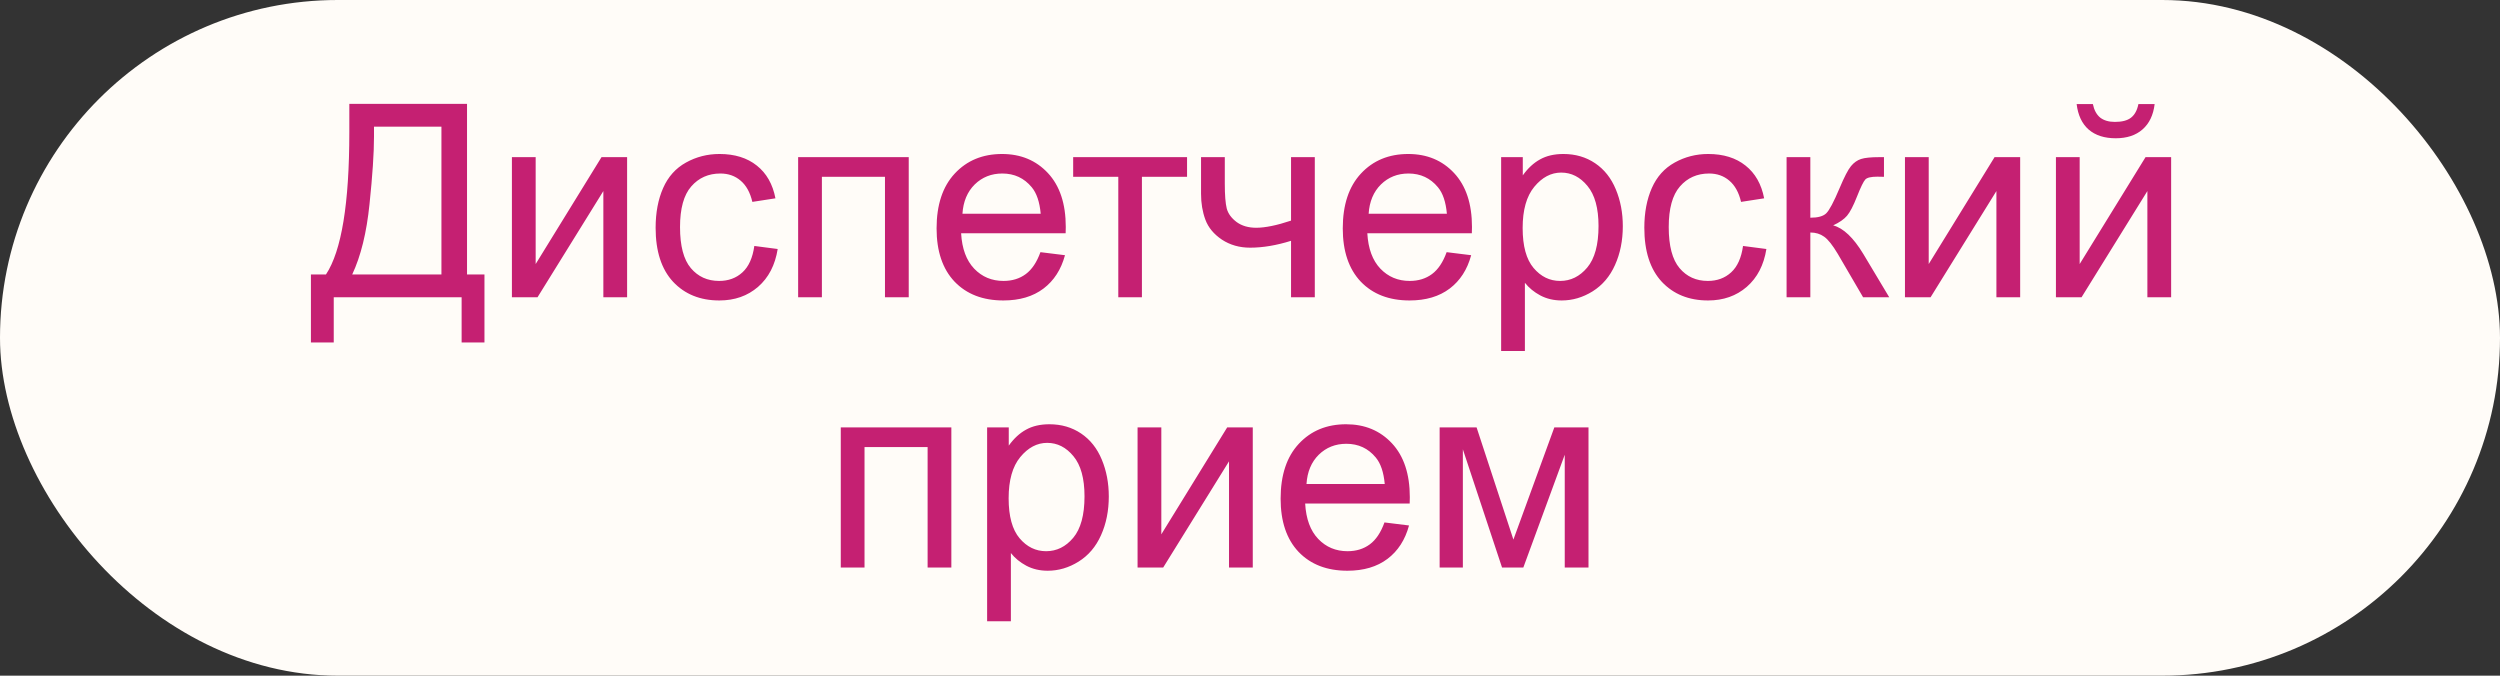 <?xml version="1.0" encoding="UTF-8"?> <svg xmlns="http://www.w3.org/2000/svg" width="185" height="50" viewBox="0 0 185 50" fill="none"><rect x="0" y="0" width="185" height="50" fill="#333333" stroke="none"/><rect width="185" height="50" rx="25" fill="#FFFCF8"></rect><path d="M25.85 7.684H34.56V20.311H35.85V25.34H34.16V22H24.697V25.34H23.008V20.311H24.121C25.273 18.572 25.85 15.06 25.85 9.773V7.684ZM32.666 9.373H27.676V10.105C27.676 11.323 27.565 12.99 27.344 15.105C27.129 17.215 26.703 18.95 26.064 20.311H32.666V9.373ZM37.881 11.629H39.639V19.539L44.512 11.629H46.406V22H44.648V14.139L39.775 22H37.881V11.629ZM55.82 18.201L57.549 18.426C57.36 19.617 56.875 20.551 56.094 21.229C55.319 21.899 54.365 22.234 53.232 22.234C51.813 22.234 50.671 21.772 49.805 20.848C48.945 19.917 48.516 18.585 48.516 16.854C48.516 15.734 48.701 14.754 49.072 13.914C49.443 13.074 50.007 12.446 50.762 12.029C51.523 11.606 52.35 11.395 53.242 11.395C54.368 11.395 55.29 11.681 56.006 12.254C56.722 12.82 57.181 13.628 57.383 14.676L55.674 14.94C55.511 14.243 55.221 13.719 54.805 13.367C54.395 13.016 53.897 12.84 53.31 12.84C52.425 12.84 51.706 13.159 51.152 13.797C50.599 14.428 50.322 15.431 50.322 16.805C50.322 18.198 50.589 19.21 51.123 19.842C51.657 20.473 52.353 20.789 53.213 20.789C53.903 20.789 54.479 20.578 54.941 20.154C55.404 19.731 55.697 19.08 55.82 18.201ZM59.062 11.629H67.246V22H65.488V13.084H60.82V22H59.062V11.629ZM76.992 18.66L78.809 18.885C78.522 19.946 77.992 20.77 77.217 21.355C76.442 21.941 75.453 22.234 74.248 22.234C72.731 22.234 71.527 21.769 70.635 20.838C69.749 19.9 69.307 18.588 69.307 16.902C69.307 15.158 69.756 13.803 70.654 12.84C71.553 11.876 72.718 11.395 74.15 11.395C75.537 11.395 76.67 11.867 77.549 12.81C78.428 13.755 78.867 15.083 78.867 16.795C78.867 16.899 78.864 17.055 78.857 17.264H71.123C71.188 18.403 71.51 19.275 72.09 19.881C72.669 20.486 73.392 20.789 74.258 20.789C74.902 20.789 75.453 20.62 75.908 20.281C76.364 19.943 76.725 19.402 76.992 18.66ZM71.221 15.818H77.012C76.934 14.946 76.712 14.292 76.348 13.855C75.788 13.178 75.062 12.84 74.17 12.84C73.363 12.84 72.682 13.11 72.129 13.65C71.582 14.191 71.279 14.913 71.221 15.818ZM79.414 11.629H87.842V13.084H84.502V22H82.754V13.084H79.414V11.629ZM88.877 11.629H90.635V13.592C90.635 14.438 90.684 15.053 90.781 15.438C90.885 15.815 91.13 16.147 91.514 16.434C91.898 16.713 92.38 16.854 92.959 16.854C93.623 16.854 94.482 16.678 95.537 16.326V11.629H97.295V22H95.537V17.82C94.456 18.159 93.447 18.328 92.51 18.328C91.722 18.328 91.025 18.13 90.42 17.732C89.821 17.329 89.414 16.837 89.199 16.258C88.984 15.678 88.877 15.04 88.877 14.344V11.629ZM107.051 18.66L108.867 18.885C108.581 19.946 108.05 20.77 107.275 21.355C106.501 21.941 105.511 22.234 104.307 22.234C102.79 22.234 101.585 21.769 100.693 20.838C99.808 19.9 99.365 18.588 99.365 16.902C99.365 15.158 99.814 13.803 100.713 12.84C101.611 11.876 102.777 11.395 104.209 11.395C105.596 11.395 106.729 11.867 107.607 12.81C108.486 13.755 108.926 15.083 108.926 16.795C108.926 16.899 108.923 17.055 108.916 17.264H101.182C101.247 18.403 101.569 19.275 102.148 19.881C102.728 20.486 103.451 20.789 104.316 20.789C104.961 20.789 105.511 20.62 105.967 20.281C106.423 19.943 106.784 19.402 107.051 18.66ZM101.279 15.818H107.07C106.992 14.946 106.771 14.292 106.406 13.855C105.846 13.178 105.12 12.84 104.229 12.84C103.421 12.84 102.741 13.11 102.188 13.65C101.641 14.191 101.338 14.913 101.279 15.818ZM111.084 25.975V11.629H112.686V12.977C113.063 12.449 113.49 12.055 113.965 11.795C114.44 11.528 115.016 11.395 115.693 11.395C116.579 11.395 117.36 11.622 118.037 12.078C118.714 12.534 119.225 13.178 119.57 14.012C119.915 14.838 120.088 15.747 120.088 16.736C120.088 17.797 119.896 18.755 119.512 19.607C119.134 20.454 118.581 21.105 117.852 21.561C117.129 22.01 116.367 22.234 115.566 22.234C114.98 22.234 114.453 22.111 113.984 21.863C113.522 21.616 113.141 21.303 112.842 20.926V25.975H111.084ZM112.676 16.873C112.676 18.208 112.946 19.194 113.486 19.832C114.027 20.47 114.681 20.789 115.449 20.789C116.23 20.789 116.898 20.46 117.451 19.803C118.011 19.139 118.291 18.113 118.291 16.727C118.291 15.405 118.018 14.415 117.471 13.758C116.93 13.1 116.283 12.771 115.527 12.771C114.779 12.771 114.115 13.123 113.535 13.826C112.962 14.523 112.676 15.538 112.676 16.873ZM128.984 18.201L130.713 18.426C130.524 19.617 130.039 20.551 129.258 21.229C128.483 21.899 127.529 22.234 126.396 22.234C124.977 22.234 123.835 21.772 122.969 20.848C122.109 19.917 121.68 18.585 121.68 16.854C121.68 15.734 121.865 14.754 122.236 13.914C122.607 13.074 123.171 12.446 123.926 12.029C124.688 11.606 125.514 11.395 126.406 11.395C127.533 11.395 128.454 11.681 129.17 12.254C129.886 12.82 130.345 13.628 130.547 14.676L128.838 14.94C128.675 14.243 128.385 13.719 127.969 13.367C127.559 13.016 127.061 12.84 126.475 12.84C125.589 12.84 124.87 13.159 124.316 13.797C123.763 14.428 123.486 15.431 123.486 16.805C123.486 18.198 123.753 19.21 124.287 19.842C124.821 20.473 125.518 20.789 126.377 20.789C127.067 20.789 127.643 20.578 128.105 20.154C128.568 19.731 128.861 19.08 128.984 18.201ZM132.207 11.629H133.965V16.111C134.525 16.111 134.915 16.004 135.137 15.789C135.365 15.574 135.697 14.949 136.133 13.914C136.478 13.094 136.758 12.553 136.973 12.293C137.188 12.033 137.435 11.857 137.715 11.766C137.995 11.675 138.444 11.629 139.062 11.629H139.414V13.084L138.926 13.074C138.464 13.074 138.167 13.143 138.037 13.279C137.9 13.422 137.692 13.849 137.412 14.559C137.145 15.236 136.901 15.704 136.68 15.965C136.458 16.225 136.117 16.463 135.654 16.678C136.41 16.88 137.152 17.583 137.881 18.787L139.805 22H137.871L135.996 18.787C135.612 18.143 135.277 17.719 134.99 17.518C134.704 17.309 134.362 17.205 133.965 17.205V22H132.207V11.629ZM140.967 11.629H142.725V19.539L147.598 11.629H149.492V22H147.734V14.139L142.861 22H140.967V11.629ZM152.139 11.629H153.896V19.539L158.77 11.629H160.664V22H158.906V14.139L154.033 22H152.139V11.629ZM158.242 7.703H159.443C159.346 8.517 159.046 9.142 158.545 9.578C158.05 10.014 157.389 10.232 156.562 10.232C155.729 10.232 155.062 10.018 154.561 9.588C154.066 9.152 153.77 8.523 153.672 7.703H154.873C154.964 8.146 155.143 8.478 155.41 8.699C155.684 8.914 156.048 9.021 156.504 9.021C157.031 9.021 157.428 8.917 157.695 8.709C157.969 8.494 158.151 8.159 158.242 7.703ZM62.217 31.629H70.4V42H68.643V33.084H63.975V42H62.217V31.629ZM73.047 45.975V31.629H74.648V32.977C75.026 32.449 75.453 32.055 75.928 31.795C76.403 31.528 76.979 31.395 77.656 31.395C78.542 31.395 79.323 31.622 80 32.078C80.677 32.534 81.188 33.178 81.533 34.012C81.878 34.839 82.051 35.747 82.051 36.736C82.051 37.797 81.859 38.755 81.475 39.607C81.097 40.454 80.544 41.105 79.814 41.56C79.092 42.01 78.33 42.234 77.529 42.234C76.943 42.234 76.416 42.111 75.947 41.863C75.485 41.616 75.104 41.303 74.805 40.926V45.975H73.047ZM74.639 36.873C74.639 38.208 74.909 39.194 75.449 39.832C75.99 40.47 76.644 40.789 77.412 40.789C78.193 40.789 78.861 40.46 79.414 39.803C79.974 39.139 80.254 38.113 80.254 36.727C80.254 35.405 79.981 34.415 79.434 33.758C78.893 33.1 78.245 32.772 77.49 32.772C76.742 32.772 76.078 33.123 75.498 33.826C74.925 34.523 74.639 35.538 74.639 36.873ZM84.18 31.629H85.938V39.539L90.811 31.629H92.705V42H90.947V34.139L86.074 42H84.18V31.629ZM102.451 38.66L104.268 38.885C103.981 39.946 103.451 40.77 102.676 41.355C101.901 41.941 100.911 42.234 99.707 42.234C98.19 42.234 96.986 41.769 96.094 40.838C95.208 39.9 94.766 38.589 94.766 36.902C94.766 35.158 95.215 33.803 96.113 32.84C97.012 31.876 98.177 31.395 99.609 31.395C100.996 31.395 102.129 31.866 103.008 32.81C103.887 33.755 104.326 35.083 104.326 36.795C104.326 36.899 104.323 37.055 104.316 37.264H96.582C96.647 38.403 96.969 39.275 97.549 39.881C98.128 40.486 98.851 40.789 99.717 40.789C100.361 40.789 100.911 40.62 101.367 40.281C101.823 39.943 102.184 39.402 102.451 38.66ZM96.68 35.818H102.471C102.393 34.946 102.171 34.292 101.807 33.855C101.247 33.178 100.521 32.84 99.629 32.84C98.822 32.84 98.141 33.11 97.588 33.65C97.041 34.191 96.738 34.913 96.68 35.818ZM106.533 31.629H109.268L111.992 39.93L115.02 31.629H117.549V42H115.791V33.65L112.725 42H111.152L108.252 33.25V42H106.533V31.629Z" fill="#C52072"></path></svg> 
